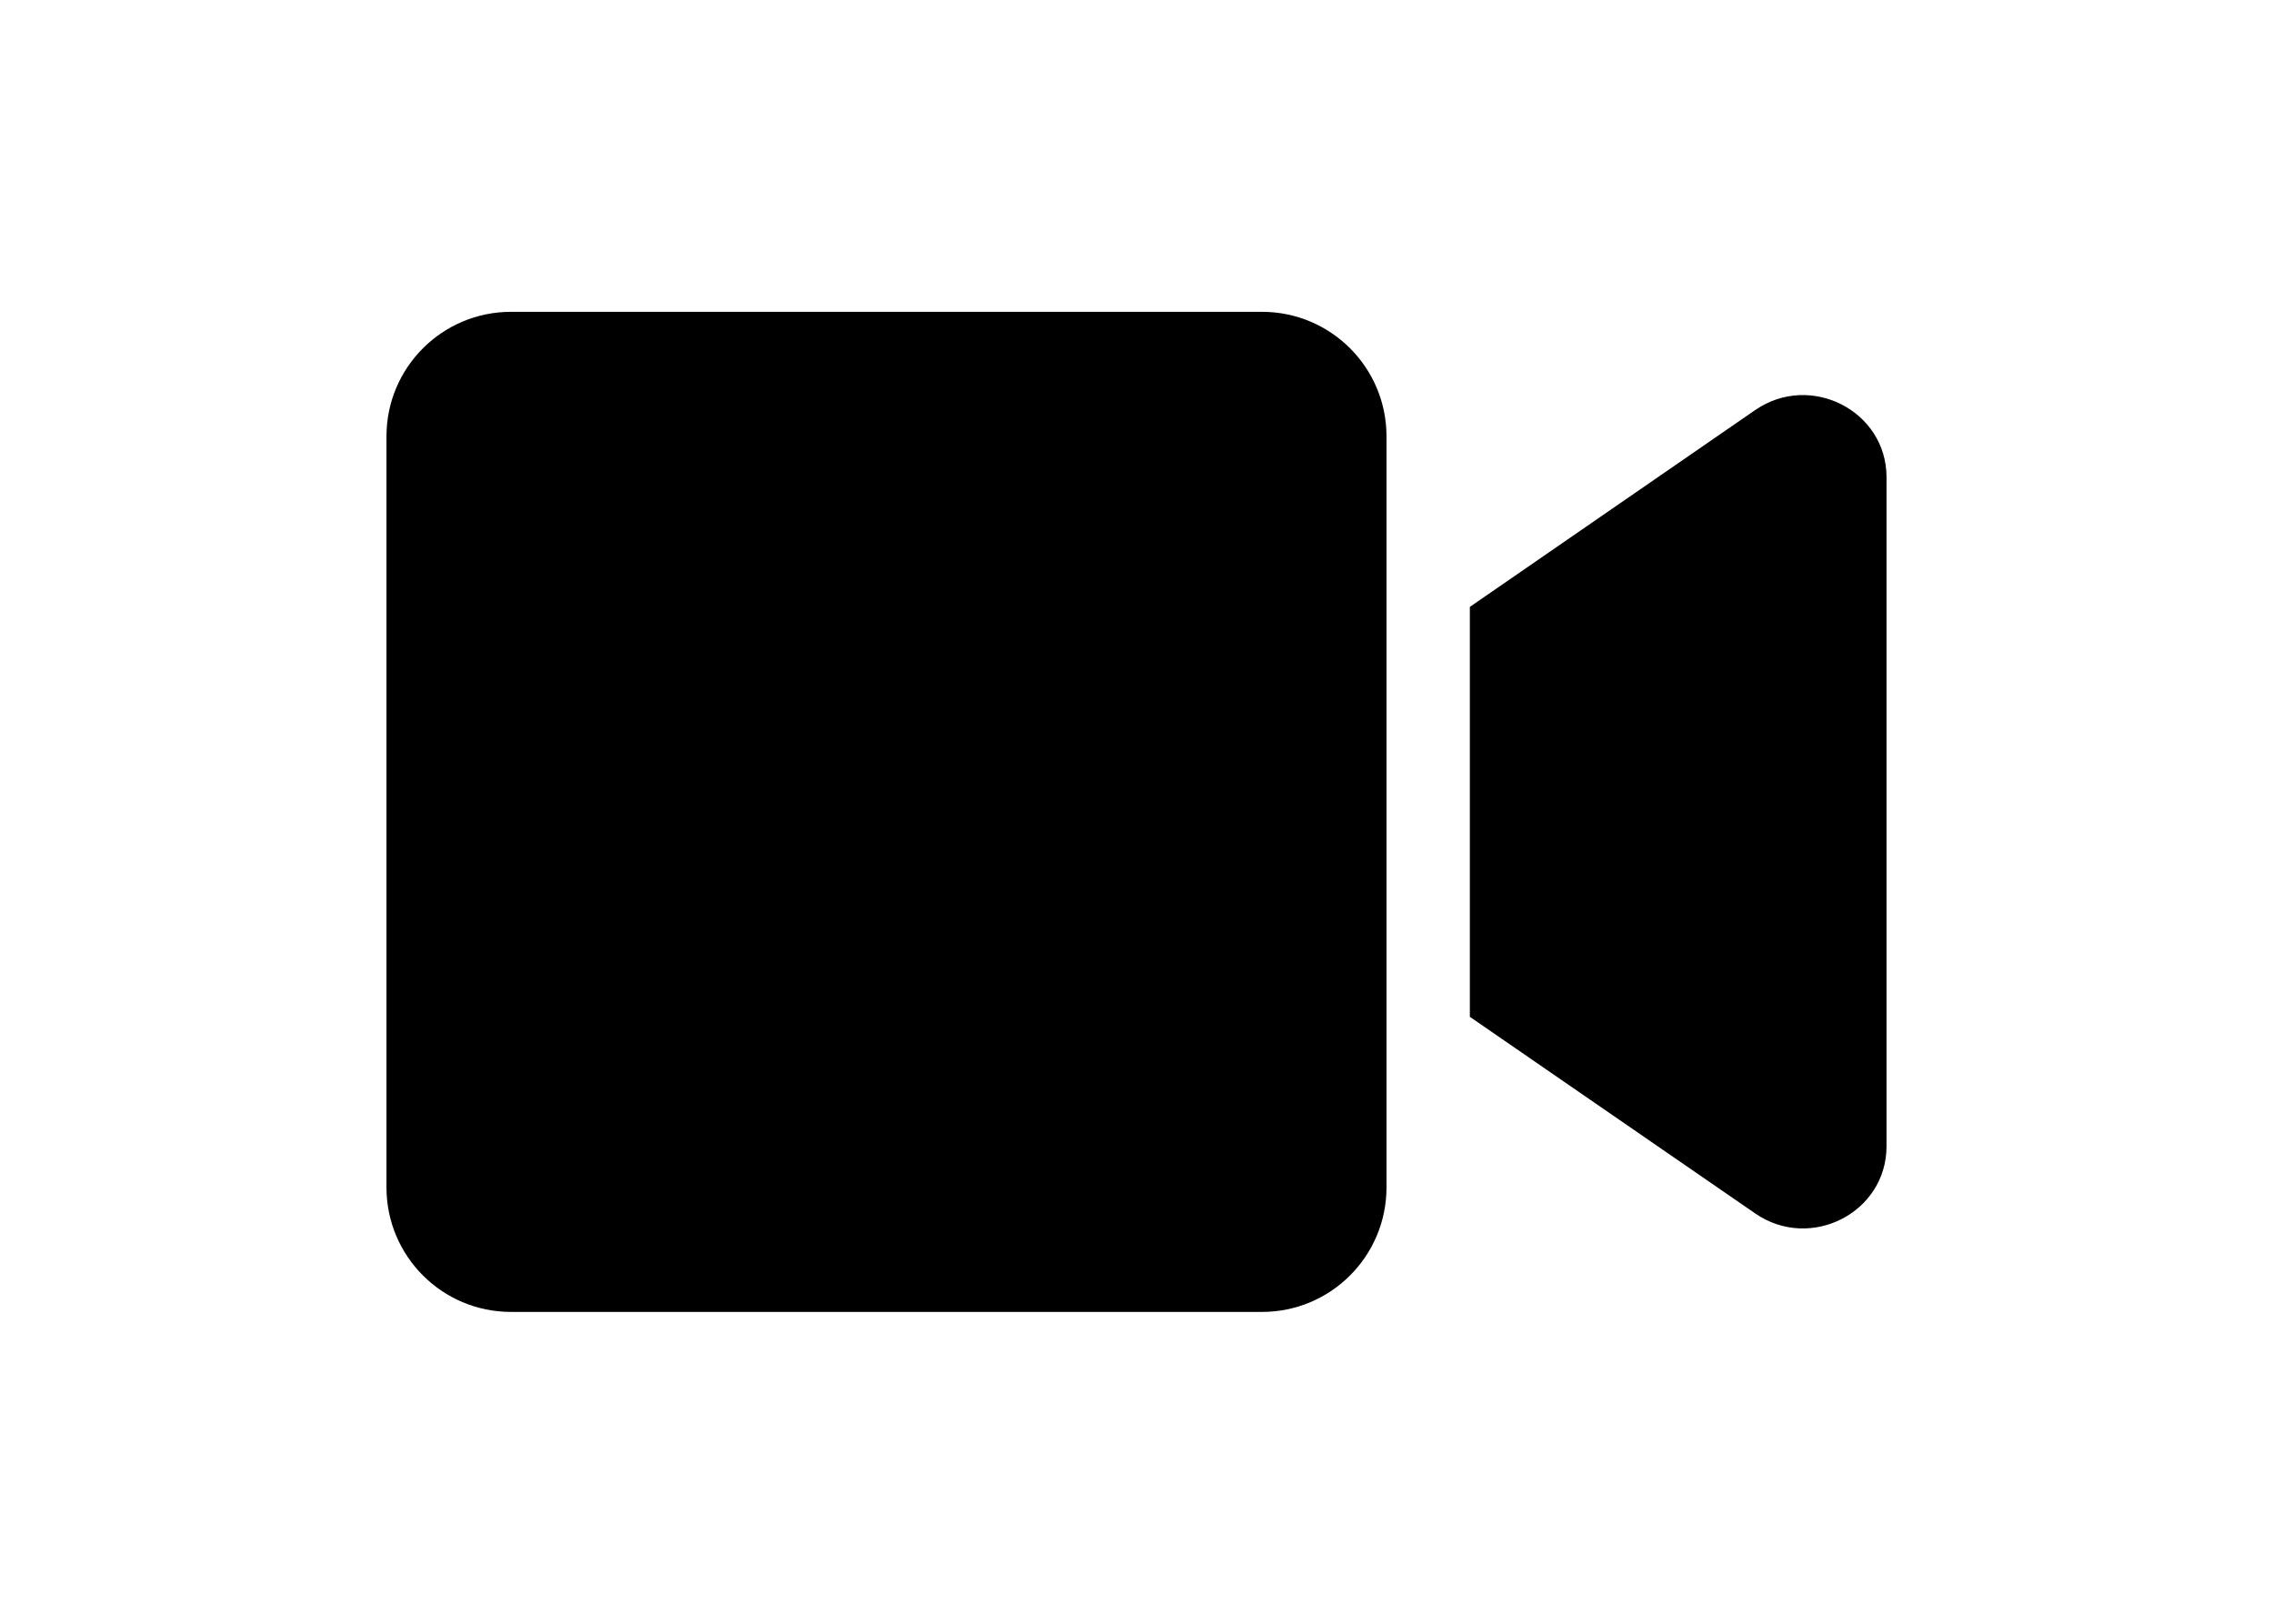 <?xml version="1.0" encoding="utf-8"?>
<!-- Generator: Adobe Illustrator 16.0.3, SVG Export Plug-In . SVG Version: 6.00 Build 0)  -->
<!DOCTYPE svg PUBLIC "-//W3C//DTD SVG 1.1//EN" "http://www.w3.org/Graphics/SVG/1.1/DTD/svg11.dtd">
<svg version="1.1" id="レイヤー_1" xmlns="http://www.w3.org/2000/svg" xmlns:xlink="http://www.w3.org/1999/xlink" x="0px"
	 y="0px" width="70px" height="50px" viewBox="0 0 70 50" enable-background="new 0 0 70 50" xml:space="preserve">
<g id="レイヤー_1_1_" display="none">
	<polygon display="inline" fill="#040000" points="55.852,41.682 14.148,41.682 14.148,15.826 35.809,8.318 55.852,15.826 	"/>
	<rect x="38.945" y="21.618" display="inline" fill="#FFFFFF" width="5.074" height="5.073"/>
	<rect x="47.123" y="21.618" display="inline" fill="#FFFFFF" width="5.072" height="5.073"/>
</g>
<g id="レイヤー_2" display="none">
	<rect x="18.077" y="6.504" display="inline" fill="#040000" width="33.845" height="36.993"/>
	
		<line display="inline" fill="none" stroke="#FFFFFF" stroke-width="1.2" stroke-miterlimit="10" x1="22.273" y1="14.851" x2="38.979" y2="14.851"/>
	
		<line display="inline" fill="none" stroke="#FFFFFF" stroke-width="1.2" stroke-miterlimit="10" x1="22.273" y1="19.098" x2="38.979" y2="19.098"/>
	
		<line display="inline" fill="none" stroke="#FFFFFF" stroke-width="1.2" stroke-miterlimit="10" x1="22.273" y1="23.345" x2="38.979" y2="23.345"/>
</g>
<path d="M38.865,9.602H15.736c-2.117,0-3.834,1.716-3.834,3.833v23.129c0,2.118,1.717,3.834,3.834,3.834h23.129
	c2.118,0,3.834-1.716,3.834-3.834V13.435C42.699,11.318,40.983,9.602,38.865,9.602L38.865,9.602z M54.056,12.625l-8.79,6.063v12.623
	l8.79,6.056c1.7,1.171,4.042-0.024,4.042-2.069V14.694C58.098,12.657,55.764,11.454,54.056,12.625z"/>
</svg>
